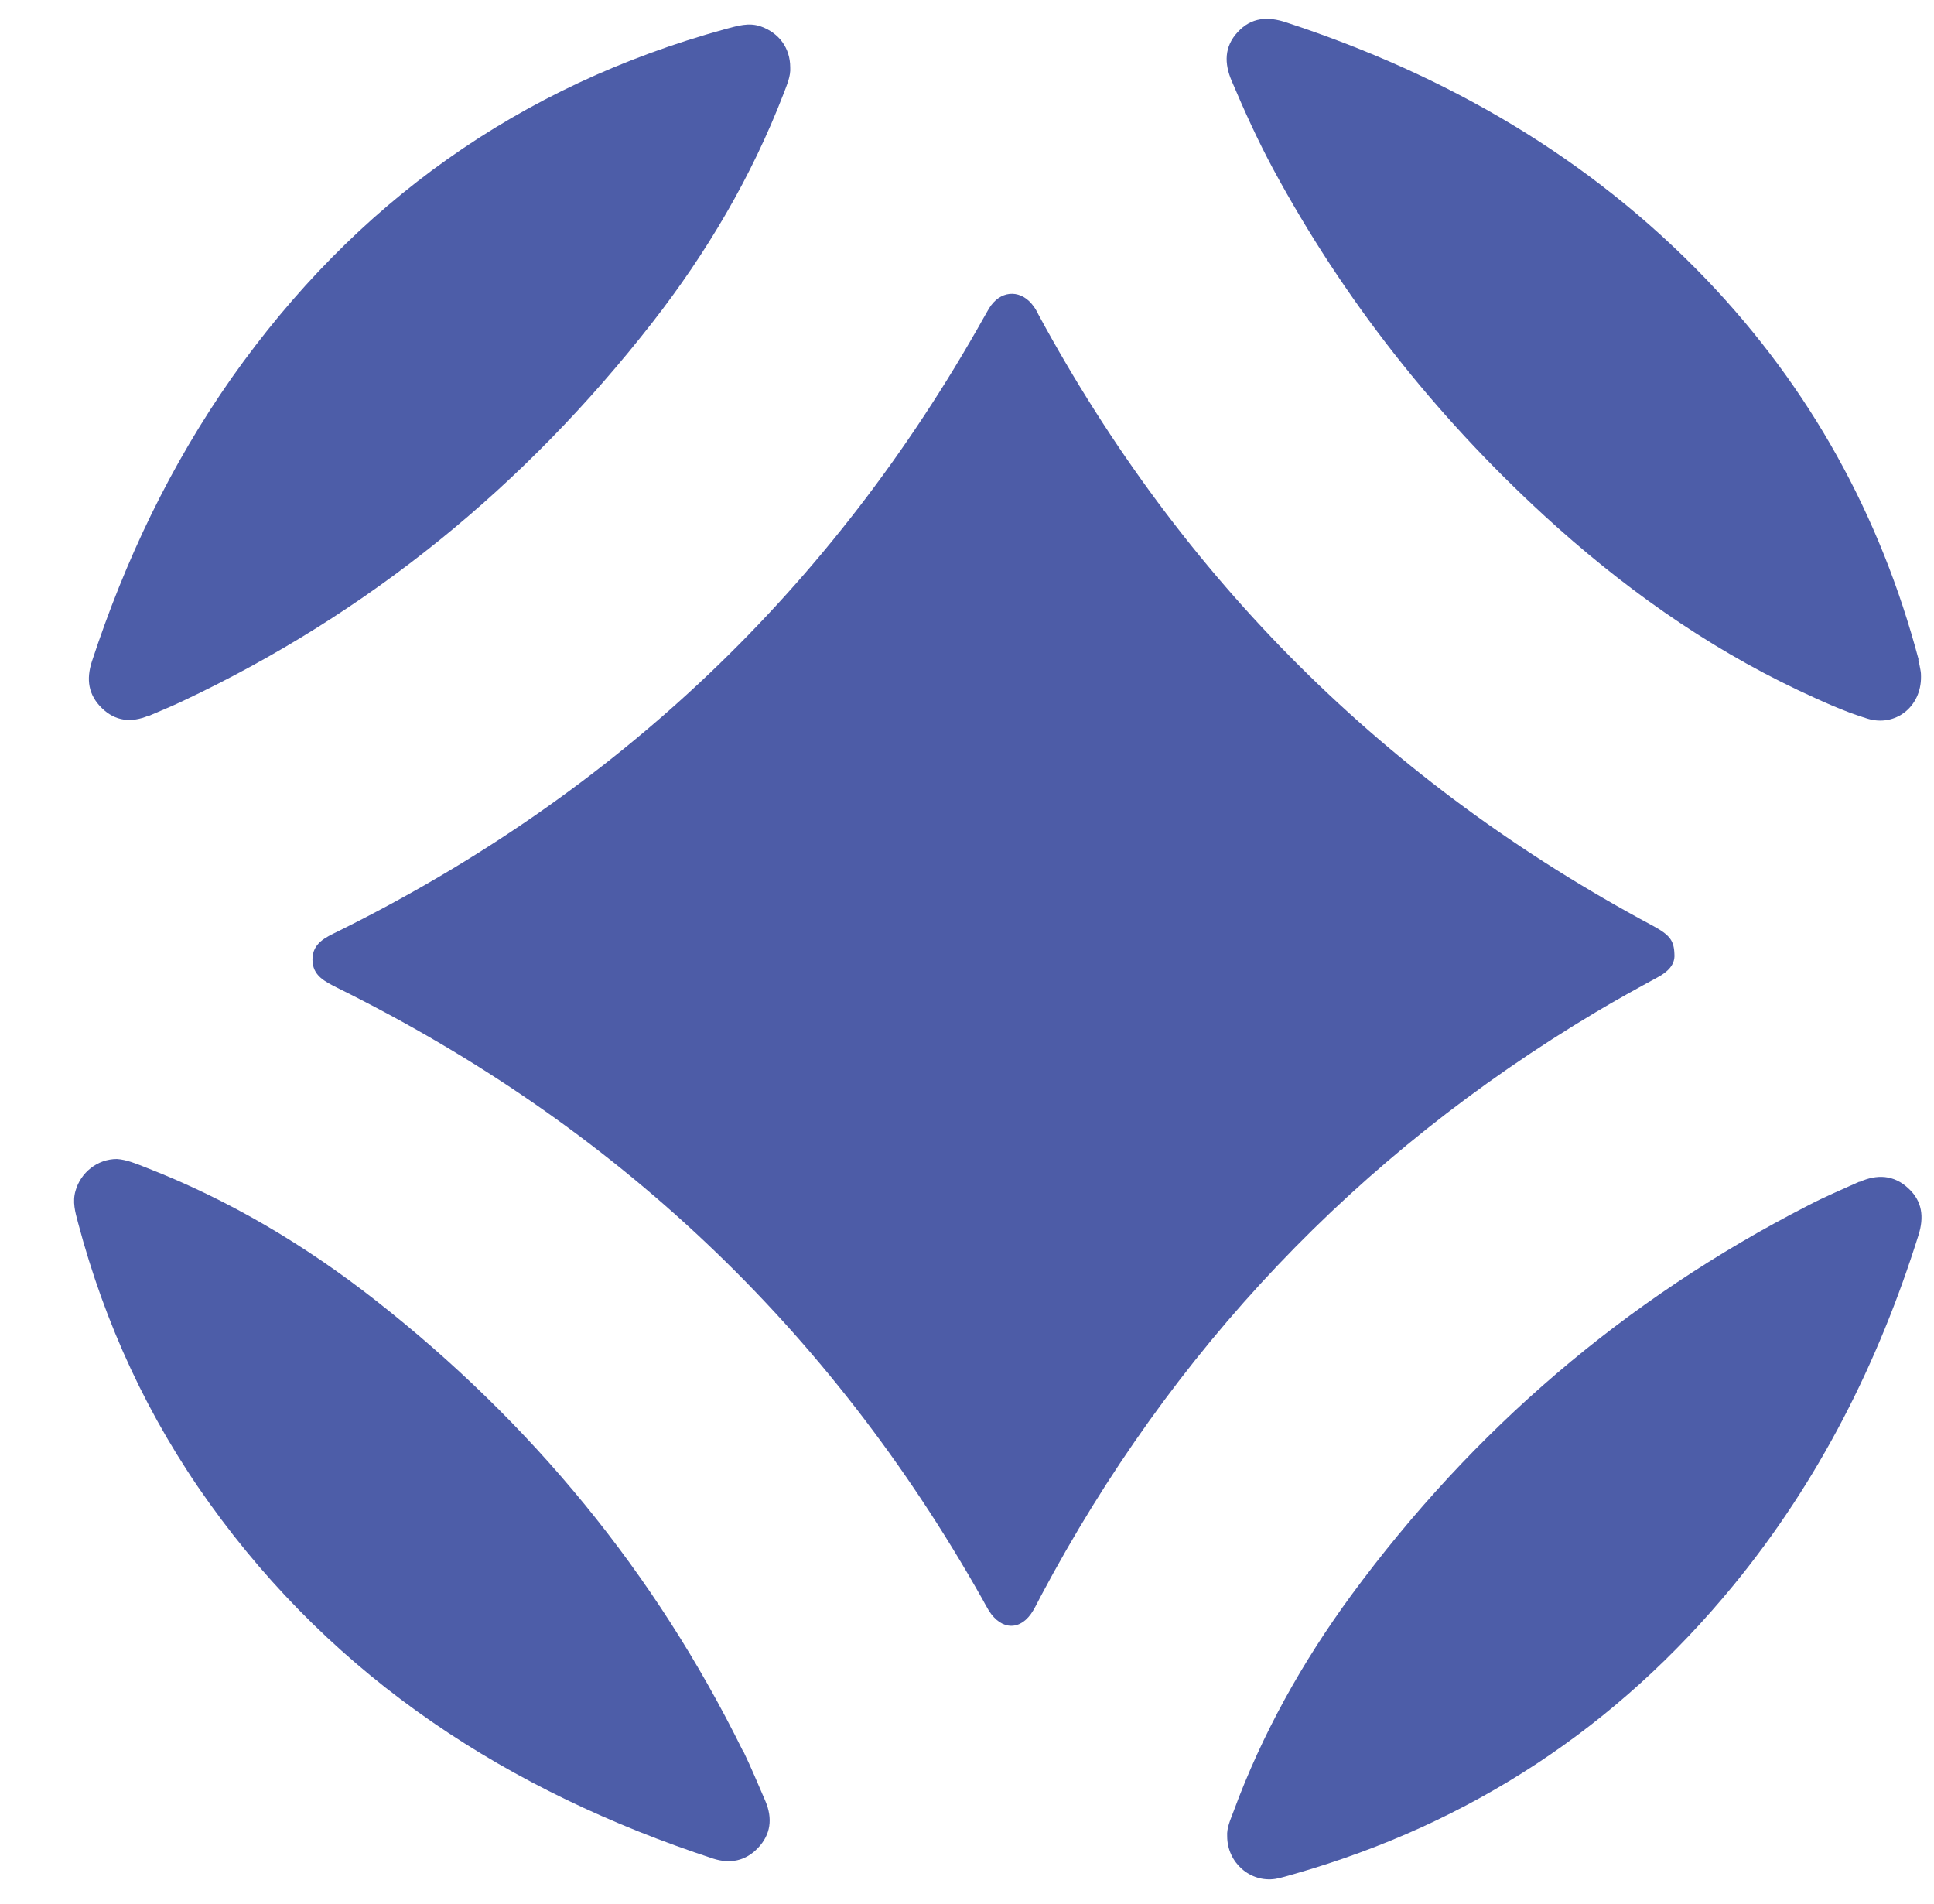 <svg width="64" height="63" viewBox="0 0 64 63" fill="none" xmlns="http://www.w3.org/2000/svg">
<path d="M52.81 33.49C53.48 33.09 54.17 32.71 54.85 32.34C55.19 32.16 55.43 31.92 55.41 31.59C55.4 31.12 55.26 30.94 54.69 30.63C45.89 25.92 39.12 19.19 34.37 10.42C34.32 10.32 34.27 10.22 34.2 10.13C33.82 9.6 33.19 9.58 32.8 10.1C32.71 10.22 32.64 10.37 32.56 10.5C27.53 19.48 20.41 26.25 11.18 30.82C10.77 31.02 10.34 31.21 10.34 31.75C10.34 32.29 10.76 32.48 11.17 32.69C20.35 37.23 27.46 43.96 32.49 52.88C32.57 53.02 32.64 53.16 32.72 53.29C33.14 53.96 33.79 53.97 34.19 53.29C34.28 53.14 34.36 52.97 34.44 52.82C38.77 44.67 44.89 38.22 52.81 33.49Z" fill="#4D5CA7"/>
<path d="M24.59 57.95C21.68 52.04 17.6 47.08 12.42 43.02C10.11 41.21 7.6 39.71 4.85 38.64C4.52 38.51 4.19 38.37 3.87 38.35C3.22 38.35 2.67 38.8 2.5 39.4C2.39 39.77 2.49 40.11 2.58 40.45C3.47 43.81 4.9 46.91 6.93 49.74C11.12 55.59 16.85 59.28 23.6 61.5C24.16 61.68 24.67 61.58 25.08 61.15C25.51 60.7 25.57 60.17 25.33 59.6C25.09 59.05 24.86 58.49 24.6 57.95H24.59Z" fill="#4D5DA8"/>
<path d="M63.49 21.82C62.22 17.04 59.9 12.84 56.48 9.26C52.59 5.2 47.87 2.48 42.56 0.74C41.96 0.54 41.41 0.57 40.96 1.06C40.51 1.54 40.51 2.1 40.76 2.68C41.18 3.67 41.62 4.64 42.13 5.59C44.47 9.92 47.47 13.72 51.09 17.05C53.62 19.37 56.39 21.36 59.51 22.84C60.26 23.19 61.01 23.54 61.8 23.78C62.72 24.06 63.58 23.39 63.57 22.39C63.57 22.34 63.57 22.25 63.55 22.16C63.53 22.05 63.51 21.94 63.48 21.83L63.49 21.82Z" fill="#4D5DA8"/>
<path d="M4.92 23.69C5.29 23.53 5.66 23.38 6.02 23.21C12.22 20.29 17.37 16.07 21.58 10.68C23.39 8.36 24.87 5.85 25.93 3.1C26.04 2.81 26.17 2.52 26.15 2.23C26.15 1.58 25.77 1.09 25.19 0.88C24.78 0.73 24.4 0.86 24.01 0.96C17.17 2.84 11.75 6.72 7.67 12.5C5.64 15.39 4.14 18.54 3.04 21.89C2.85 22.48 2.92 22.99 3.37 23.43C3.82 23.87 4.35 23.92 4.92 23.68V23.69Z" fill="#4D5DA8"/>
<path d="M61.53 39.1C60.96 39.36 60.38 39.6 59.83 39.89C53.78 42.99 48.75 47.3 44.72 52.78C43.1 54.99 41.77 57.36 40.82 59.94C40.72 60.21 40.59 60.48 40.61 60.76C40.61 61.63 41.37 62.3 42.21 62.17C42.43 62.13 42.64 62.06 42.86 62C48.68 60.33 53.52 57.14 57.36 52.46C60.19 49.01 62.16 45.1 63.49 40.86C63.67 40.28 63.62 39.75 63.15 39.32C62.67 38.87 62.11 38.85 61.53 39.11V39.1Z" fill="#4D5DA8"/>
</svg>
